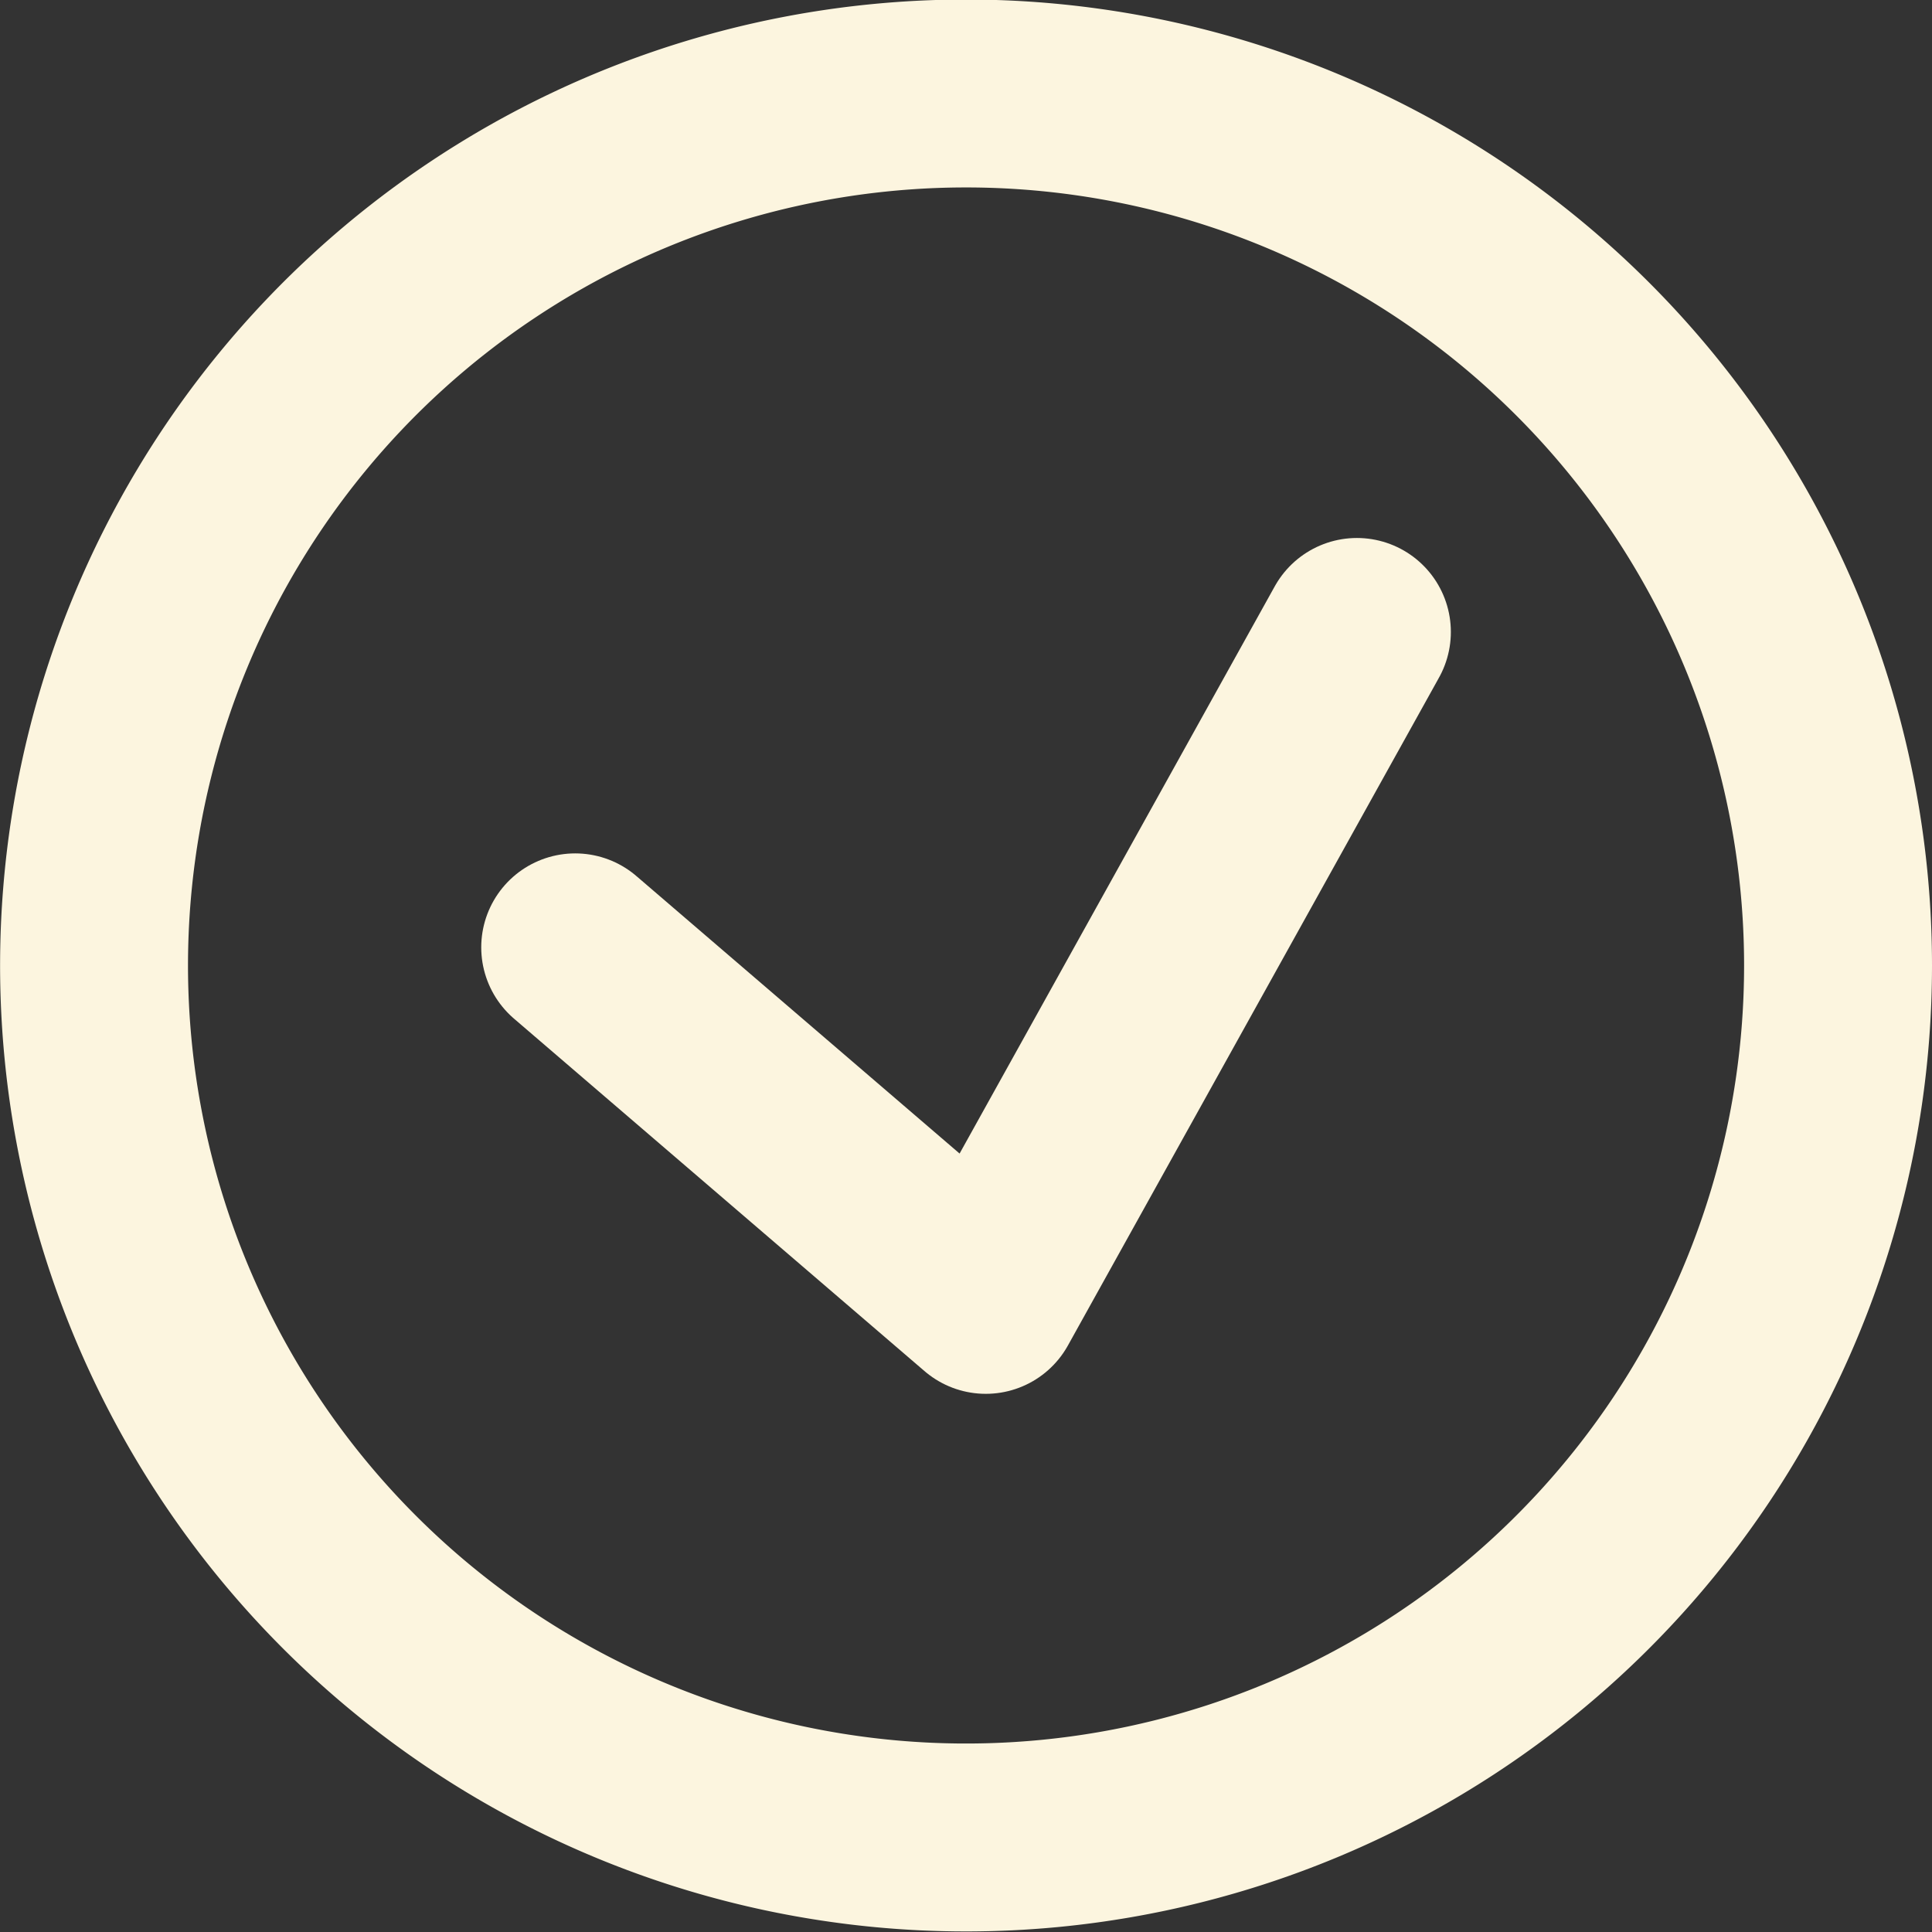 <svg xmlns="http://www.w3.org/2000/svg" width="20.563" height="20.563" viewBox="0 0 20.563 20.563">
  <rect x="0" y="0" width="20.563" height="20.563" fill="#333333" stroke="none"/>
  <g id="Groupe_3163" data-name="Groupe 3163" transform="translate(-1062.5 -8237.56)">
    <path id="Tracé_2165" data-name="Tracé 2165" d="M91.269,69.8a9.281,9.281,0,1,1-9.282-9.282A9.282,9.282,0,0,1,91.269,69.8Z" transform="translate(990.794 8178.037)" fill="none" stroke="#fcf5df" stroke-linecap="round" stroke-linejoin="round" stroke-width="2"/>
    <path id="Tracé_2166" data-name="Tracé 2166" d="M81.351,73.546l4.37,3.752,3.95-7.109" transform="translate(987.271 8174.097)" fill="none" stroke="#fcf5df" stroke-linecap="round" stroke-linejoin="round" stroke-width="2"/>
  </g>
</svg>
